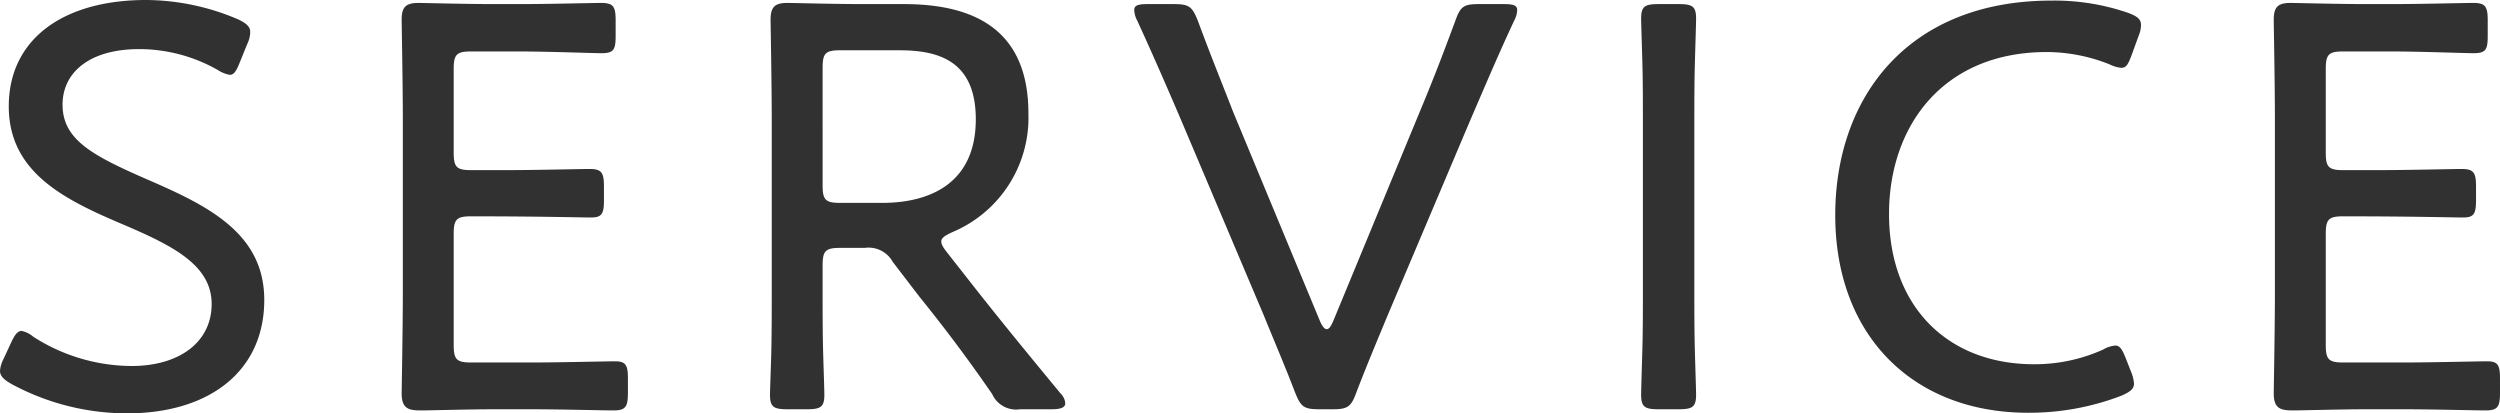 <svg xmlns="http://www.w3.org/2000/svg" width="128.28" height="21.21" viewBox="0 0 128.28 21.21">
  <path id="パス_2121" data-name="パス 2121" d="M9.03-12.27c-2.82-1.23-4.35-2.04-4.35-3.84,0-1.65,1.38-2.85,3.93-2.85a8.157,8.157,0,0,1,4.05,1.08,1.6,1.6,0,0,0,.6.24c.21,0,.33-.18.51-.63l.39-.96a1.432,1.432,0,0,0,.15-.6c0-.27-.18-.45-.63-.66a12.143,12.143,0,0,0-4.71-.99c-4.26,0-7.05,2.01-7.05,5.46s2.97,4.83,5.94,6.09c2.52,1.08,4.47,2.07,4.47,4.05,0,1.95-1.65,3.18-4.11,3.18A9.4,9.4,0,0,1,3.18-4.2a1.358,1.358,0,0,0-.6-.3c-.21,0-.36.21-.54.6l-.39.84a1.59,1.59,0,0,0-.18.6c0,.27.18.45.6.69A12.479,12.479,0,0,0,7.98-.27c4.23,0,7.05-2.16,7.05-5.82C15.03-9.51,12.15-10.92,9.03-12.27ZM25.65-2.88c-.75,0-.9-.15-.9-.9v-5.7c0-.75.15-.9.9-.9,3.6,0,5.55.06,6.15.06.54,0,.66-.18.66-.87v-.72c0-.72-.12-.9-.75-.9-.39,0-2.79.06-4.2.06H25.65c-.75,0-.9-.15-.9-.9v-4.29c0-.75.15-.9.9-.9h2.46c1.44,0,3.81.09,4.2.09.63,0,.75-.15.75-.87v-.81c0-.72-.12-.9-.75-.9-.39,0-2.7.06-4.2.06H26.82c-1.41,0-3.66-.06-3.87-.06-.66,0-.87.21-.87.87,0,.21.06,3.33.06,5.1v8.97c0,1.74-.06,4.89-.06,5.1,0,.78.36.87.99.87.42,0,2.55-.06,3.75-.06h1.92c1.44,0,3.72.06,4.2.06.63,0,.75-.18.75-.9v-.75c0-.69-.12-.87-.66-.87s-2.85.06-4.29.06ZM43.68-7.86c0-.75.15-.9.9-.9h1.26a1.414,1.414,0,0,1,1.44.72l1.38,1.8c1.26,1.56,2.46,3.15,3.72,4.98a1.35,1.35,0,0,0,1.44.78h1.62c.45,0,.69-.09.69-.3a.775.775,0,0,0-.24-.51c-1.98-2.4-3.33-4.05-4.83-5.97l-.99-1.26c-.21-.27-.3-.42-.3-.57,0-.18.18-.3.57-.48a6.368,6.368,0,0,0,3.9-6.09c0-4.17-2.61-5.61-6.39-5.61h-2.1c-1.41,0-3.66-.06-3.87-.06-.66,0-.87.21-.87.87,0,.21.06,3.36.06,5.13v8.85c0,.93,0,2.25-.03,3.33-.03.96-.06,1.74-.06,1.92,0,.63.18.75.9.75h.99c.72,0,.9-.12.9-.75,0-.21-.03-1.05-.06-2.07s-.03-2.25-.03-3.18Zm0-10.14c0-.75.15-.9.9-.9h3.03c1.98,0,3.93.51,3.93,3.54,0,3.3-2.37,4.29-4.8,4.29H44.58c-.75,0-.9-.15-.9-.9Zm33.24,2.67c.69-1.59,1.38-3.24,2.25-5.1a1.222,1.222,0,0,0,.15-.54c0-.24-.21-.3-.69-.3H77.37c-.81,0-.96.12-1.23.87-.63,1.71-1.2,3.18-1.83,4.68L69.87-4.98c-.12.27-.21.39-.33.39-.09,0-.21-.12-.33-.39L64.74-15.75c-.57-1.47-1.17-2.94-1.8-4.65-.3-.75-.45-.87-1.26-.87H60.36c-.48,0-.69.06-.69.3a1.222,1.222,0,0,0,.15.54c.84,1.83,1.53,3.42,2.25,5.1L66.3-5.34c.51,1.26,1.08,2.58,1.62,3.99.3.75.45.87,1.26.87h.66c.78,0,.96-.12,1.23-.87.54-1.41,1.11-2.76,1.62-3.99ZM87.6-.48c.72,0,.9-.12.9-.75,0-.21-.03-1.08-.06-2.13s-.03-2.25-.03-3.12v-8.79c0-.87,0-2.04.03-3.06.03-1.08.06-1.98.06-2.19,0-.63-.18-.75-.9-.75H86.58c-.72,0-.9.12-.9.75,0,.21.03,1.08.06,2.13s.03,2.22.03,3.12v8.79c0,.84,0,2.01-.03,3.03s-.06,2.01-.06,2.22c0,.63.18.75.9.75ZM110.82-2.4l-.27-.69c-.18-.45-.3-.66-.54-.66a1.5,1.5,0,0,0-.63.21,8.55,8.55,0,0,1-3.54.75c-4.44,0-7.44-2.97-7.44-7.71,0-4.47,2.73-8.31,8.1-8.31a8.741,8.741,0,0,1,3.21.63,1.753,1.753,0,0,0,.6.18c.27,0,.36-.18.54-.66l.36-.99a1.474,1.474,0,0,0,.12-.54c0-.3-.18-.45-.66-.63a11.613,11.613,0,0,0-3.93-.63c-7.41,0-11.1,5.01-11.1,11.01,0,6.18,3.99,10.14,9.9,10.14a13.244,13.244,0,0,0,4.77-.87c.48-.21.66-.36.66-.63A1.926,1.926,0,0,0,110.82-2.4Zm10.89-.48c-.75,0-.9-.15-.9-.9v-5.7c0-.75.15-.9.9-.9,3.6,0,5.55.06,6.15.06.54,0,.66-.18.66-.87v-.72c0-.72-.12-.9-.75-.9-.39,0-2.79.06-4.2.06h-1.86c-.75,0-.9-.15-.9-.9v-4.29c0-.75.15-.9.9-.9h2.46c1.44,0,3.81.09,4.2.09.63,0,.75-.15.75-.87v-.81c0-.72-.12-.9-.75-.9-.39,0-2.7.06-4.2.06h-1.29c-1.41,0-3.66-.06-3.87-.06-.66,0-.87.21-.87.87,0,.21.06,3.33.06,5.1v8.97c0,1.74-.06,4.89-.06,5.1,0,.78.36.87.99.87.42,0,2.55-.06,3.75-.06h1.92c1.44,0,3.72.06,4.2.06.63,0,.75-.18.75-.9v-.75c0-.69-.12-.87-.66-.87s-2.85.06-4.29.06Z" transform="translate(-1.47 21.48)" fill="#313131"/>
</svg>
